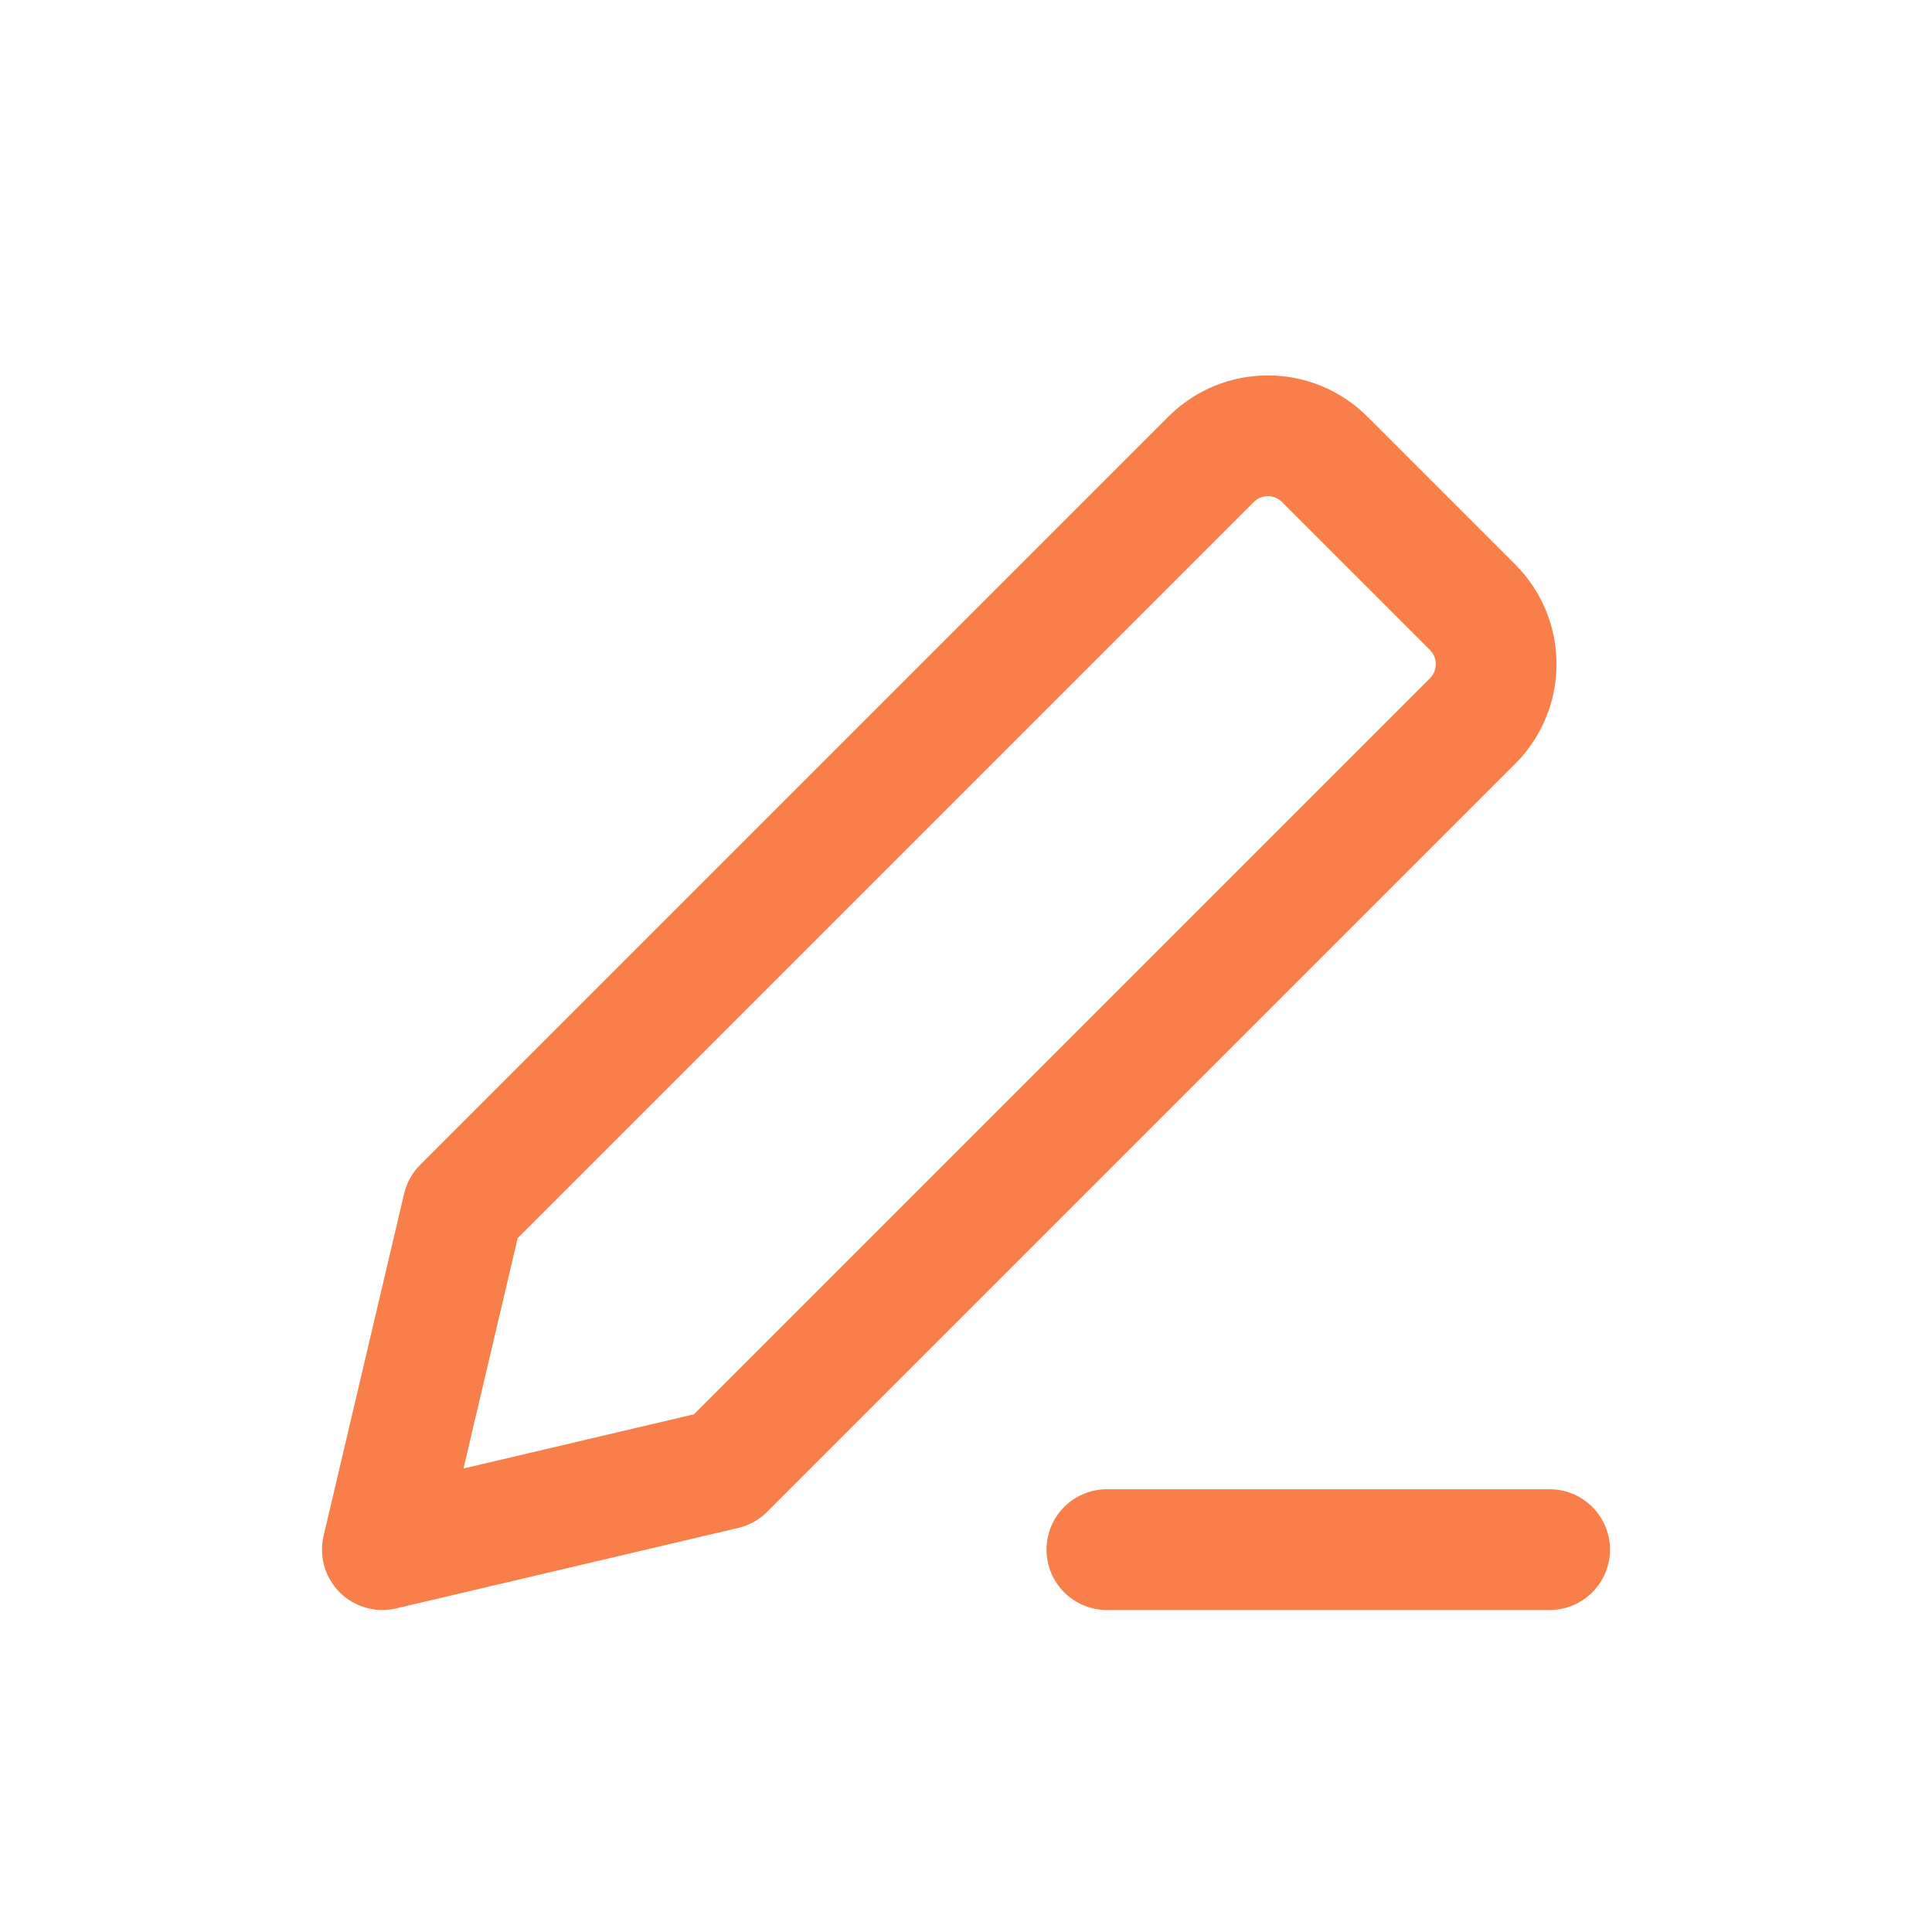 <svg xmlns="http://www.w3.org/2000/svg" width="24" height="24" viewBox="0 0 24 24" fill="none"><path d="M4.75 19.25L9 18.25L18.293 8.957C18.683 8.566 18.683 7.933 18.293 7.543L16.457 5.707C16.067 5.316 15.433 5.316 15.043 5.707L5.75 15L4.75 19.25Z" stroke="#F87F4A" stroke-width="1.5" stroke-linecap="round" stroke-linejoin="round"></path><path d="M19.25 19.25H13.75" stroke="#F87F4A" stroke-width="1.5" stroke-linecap="round" stroke-linejoin="round"></path></svg>